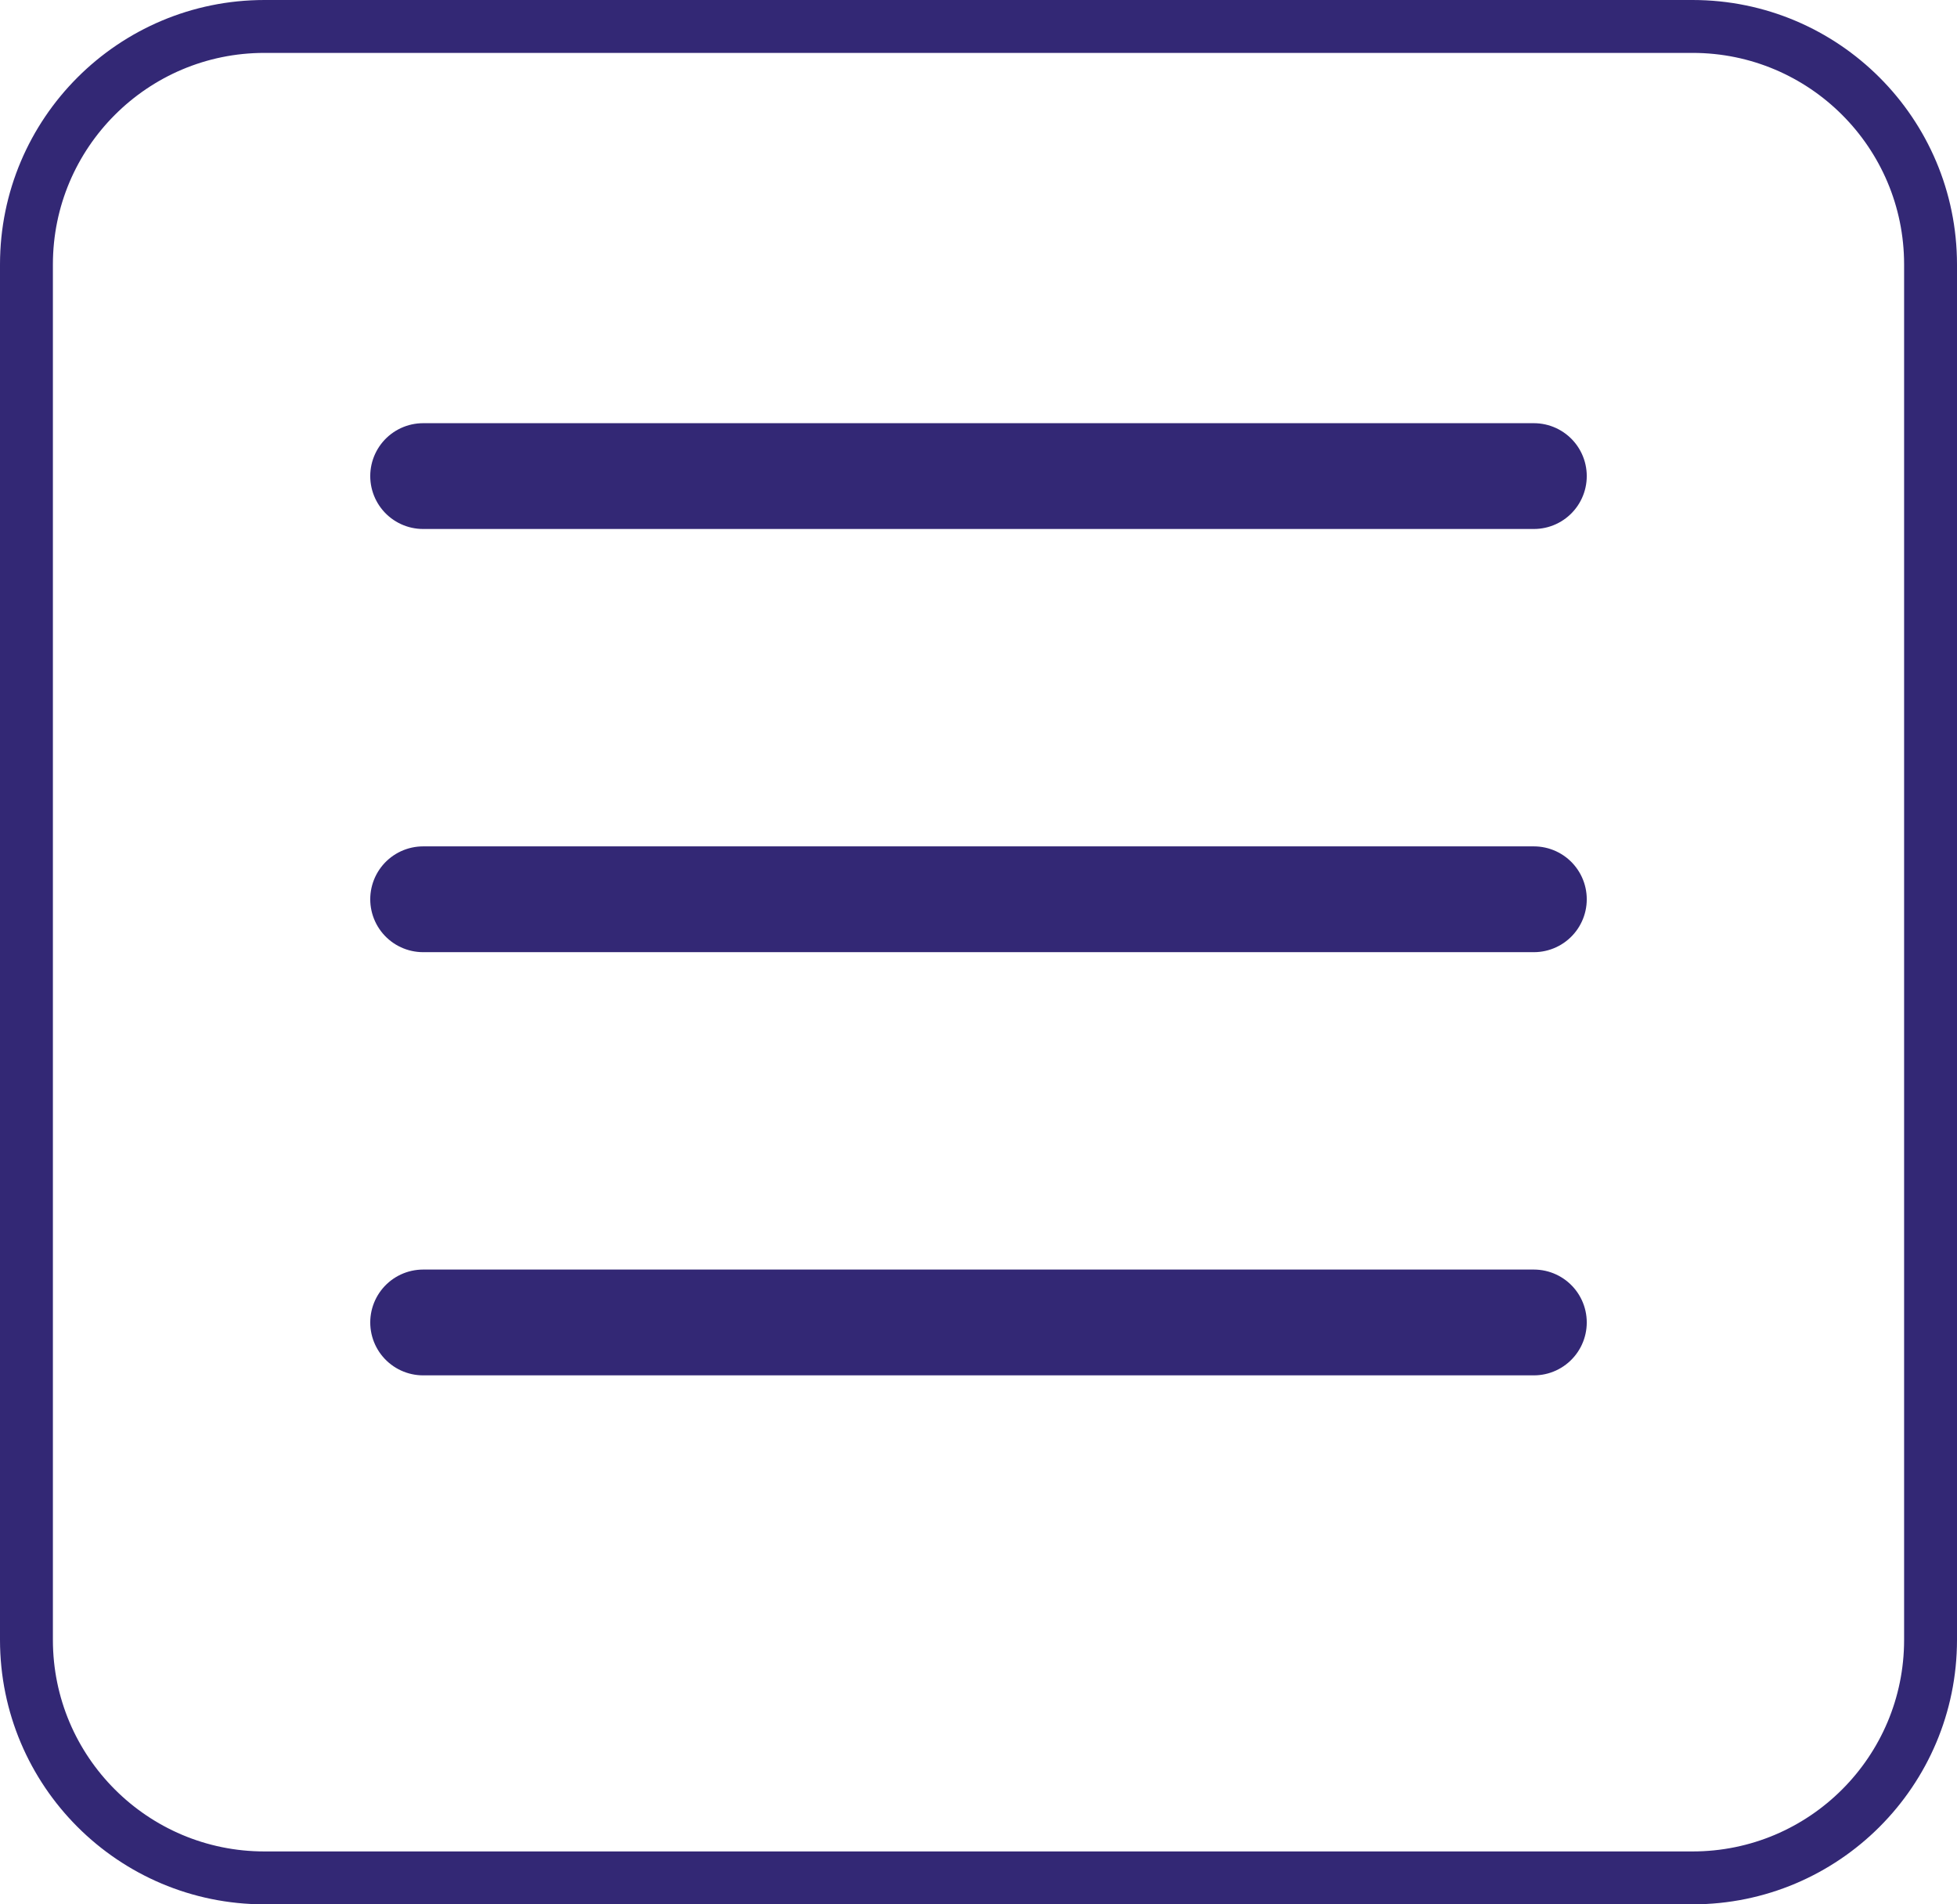 <?xml version="1.0" encoding="UTF-8"?>
<svg xmlns="http://www.w3.org/2000/svg" width="37" height="36" viewBox="0 0 37 36" fill="none">
  <path d="M36.5 5C36.5 2.515 34.485 0.5 32 0.5H5C2.515 0.5 0.5 2.515 0.5 5V31C0.5 33.485 2.515 35.5 5 35.5H32C34.485 35.5 36.5 33.485 36.5 31V5Z" stroke="#332875"></path>
  <line x1="1" y1="-1" x2="22" y2="-1" transform="matrix(-1 0 0 1 30 10)" stroke="#332875" stroke-width="2" stroke-linecap="round"></line>
  <line x1="1" y1="-1" x2="22" y2="-1" transform="matrix(-1 0 0 1 30 18)" stroke="#332875" stroke-width="2" stroke-linecap="round"></line>
  <line x1="1" y1="-1" x2="22" y2="-1" transform="matrix(-1 0 0 1 30 26)" stroke="#332875" stroke-width="2" stroke-linecap="round"></line>
</svg>
